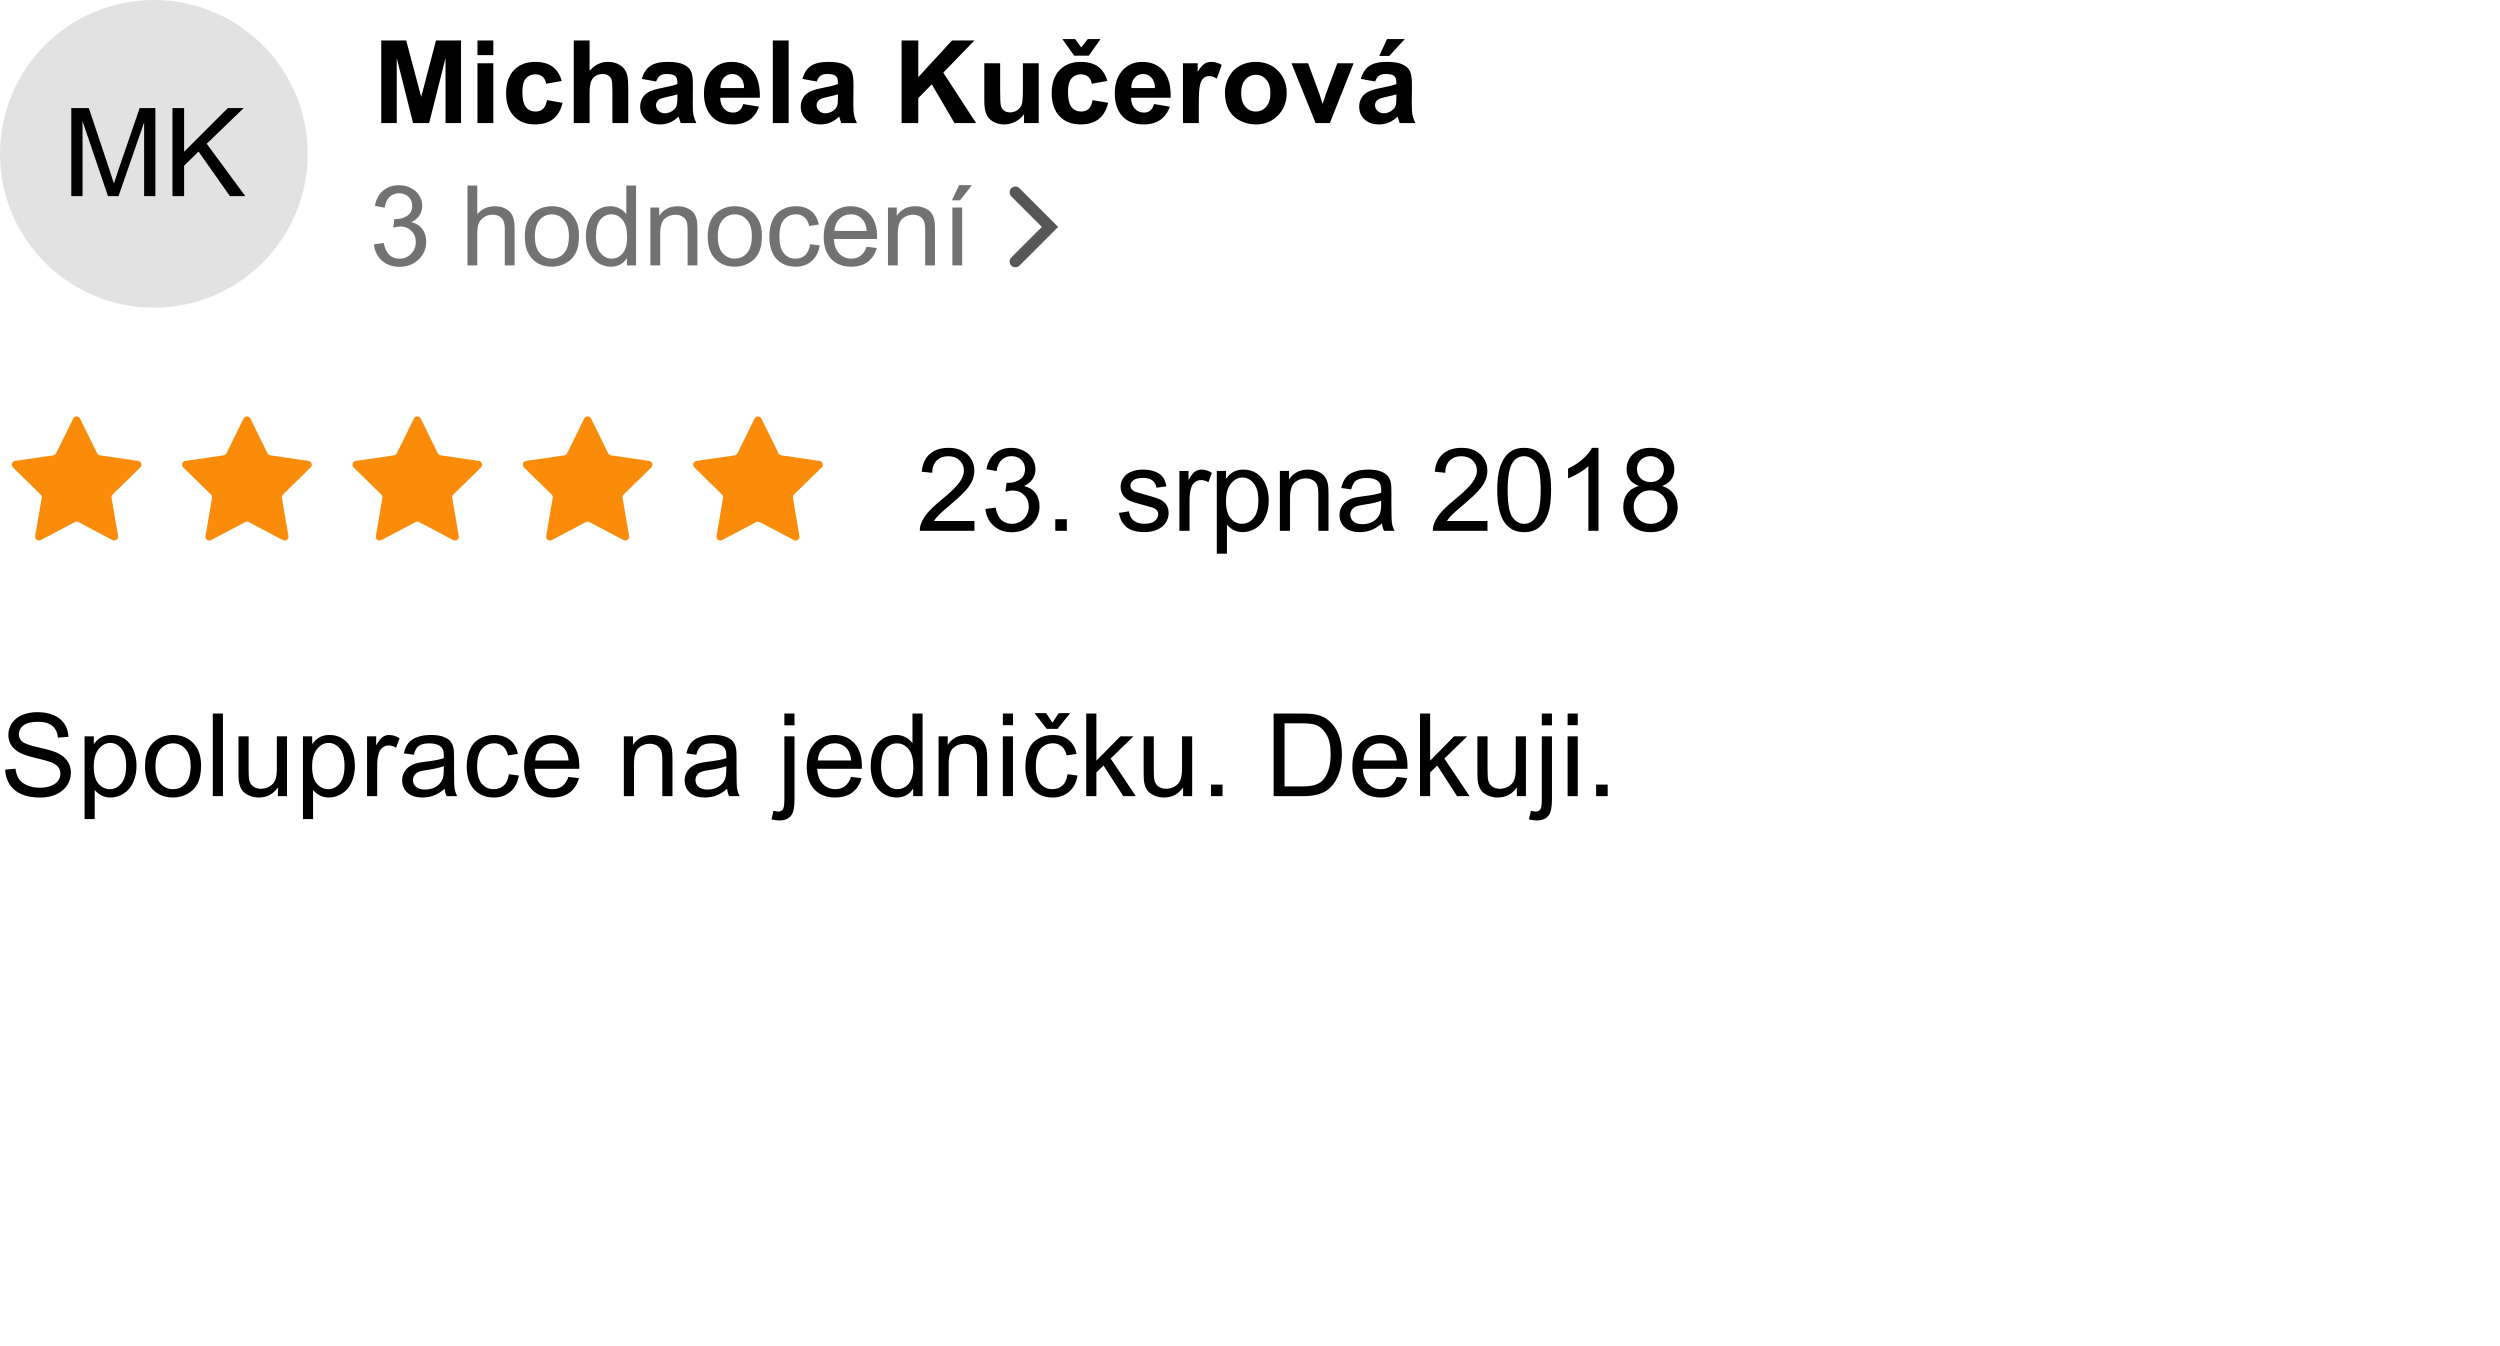 <svg width="650" height="350" viewBox="0 0 650 350" fill="none" xmlns="http://www.w3.org/2000/svg">
<rect x="0" y="0" width="650" height="350" fill="#333333" stroke="none"/>
<g clip-path="url(#clip0_4_702)">
<rect width="650" height="350" fill="white"/>
<path d="M253.355 135.466V138H239.16C239.141 137.365 239.243 136.755 239.468 136.169C239.829 135.202 240.405 134.25 241.196 133.312C241.997 132.375 243.15 131.291 244.653 130.061C246.987 128.146 248.565 126.633 249.385 125.52C250.205 124.396 250.615 123.337 250.615 122.341C250.615 121.296 250.239 120.417 249.487 119.704C248.745 118.981 247.774 118.62 246.572 118.62C245.303 118.62 244.287 119.001 243.525 119.763C242.764 120.524 242.378 121.579 242.368 122.927L239.658 122.648C239.844 120.627 240.542 119.089 241.753 118.034C242.964 116.97 244.59 116.438 246.631 116.438C248.692 116.438 250.322 117.009 251.524 118.151C252.725 119.294 253.325 120.71 253.325 122.399C253.325 123.259 253.15 124.104 252.798 124.934C252.446 125.764 251.86 126.638 251.04 127.556C250.23 128.474 248.877 129.733 246.983 131.335C245.4 132.663 244.385 133.566 243.936 134.045C243.486 134.514 243.115 134.987 242.822 135.466H253.355ZM256.211 132.331L258.848 131.979C259.15 133.474 259.663 134.553 260.386 135.217C261.118 135.871 262.007 136.198 263.052 136.198C264.292 136.198 265.337 135.769 266.187 134.909C267.046 134.05 267.476 132.985 267.476 131.716C267.476 130.505 267.08 129.509 266.289 128.728C265.498 127.937 264.492 127.541 263.272 127.541C262.774 127.541 262.153 127.639 261.411 127.834L261.704 125.52C261.88 125.539 262.022 125.549 262.129 125.549C263.252 125.549 264.263 125.256 265.161 124.67C266.06 124.084 266.509 123.181 266.509 121.96C266.509 120.993 266.182 120.192 265.527 119.558C264.873 118.923 264.028 118.605 262.993 118.605C261.968 118.605 261.113 118.928 260.43 119.572C259.746 120.217 259.307 121.184 259.111 122.473L256.475 122.004C256.797 120.236 257.529 118.869 258.672 117.902C259.815 116.926 261.235 116.438 262.935 116.438C264.107 116.438 265.186 116.691 266.172 117.199C267.158 117.697 267.91 118.381 268.428 119.25C268.955 120.119 269.219 121.042 269.219 122.019C269.219 122.946 268.97 123.791 268.472 124.553C267.974 125.314 267.236 125.92 266.26 126.369C267.529 126.662 268.516 127.272 269.219 128.2C269.922 129.118 270.274 130.271 270.274 131.657C270.274 133.532 269.59 135.124 268.223 136.433C266.856 137.731 265.127 138.381 263.037 138.381C261.152 138.381 259.585 137.819 258.335 136.696C257.095 135.573 256.387 134.118 256.211 132.331ZM274.375 138V134.997H277.378V138H274.375ZM290.923 133.356L293.53 132.946C293.677 133.991 294.082 134.792 294.746 135.349C295.42 135.905 296.357 136.184 297.559 136.184C298.77 136.184 299.668 135.939 300.254 135.451C300.84 134.953 301.133 134.372 301.133 133.708C301.133 133.112 300.874 132.644 300.356 132.302C299.995 132.067 299.097 131.77 297.661 131.408C295.728 130.92 294.385 130.5 293.633 130.148C292.891 129.787 292.324 129.294 291.934 128.669C291.553 128.034 291.362 127.336 291.362 126.574C291.362 125.881 291.519 125.241 291.831 124.655C292.153 124.06 292.588 123.566 293.135 123.176C293.545 122.873 294.102 122.619 294.805 122.414C295.518 122.199 296.279 122.092 297.09 122.092C298.311 122.092 299.38 122.268 300.298 122.619C301.226 122.971 301.909 123.449 302.349 124.055C302.788 124.65 303.091 125.451 303.257 126.457L300.679 126.809C300.562 126.008 300.22 125.383 299.653 124.934C299.097 124.484 298.306 124.26 297.28 124.26C296.069 124.26 295.205 124.46 294.688 124.86C294.17 125.261 293.911 125.729 293.911 126.267C293.911 126.608 294.019 126.916 294.233 127.189C294.448 127.473 294.785 127.707 295.244 127.893C295.508 127.99 296.284 128.215 297.573 128.566C299.438 129.064 300.737 129.475 301.47 129.797C302.212 130.109 302.793 130.568 303.213 131.174C303.633 131.779 303.843 132.531 303.843 133.43C303.843 134.309 303.584 135.139 303.066 135.92C302.559 136.691 301.821 137.292 300.854 137.722C299.888 138.142 298.794 138.352 297.573 138.352C295.552 138.352 294.009 137.932 292.944 137.092C291.89 136.252 291.216 135.007 290.923 133.356ZM306.648 138V122.443H309.021V124.802C309.627 123.698 310.183 122.971 310.691 122.619C311.209 122.268 311.775 122.092 312.39 122.092C313.279 122.092 314.182 122.375 315.1 122.941L314.192 125.388C313.548 125.007 312.903 124.816 312.259 124.816C311.682 124.816 311.165 124.992 310.706 125.344C310.247 125.686 309.92 126.164 309.724 126.779C309.431 127.717 309.285 128.742 309.285 129.855V138H306.648ZM316.368 143.962V122.443H318.77V124.465C319.337 123.674 319.976 123.083 320.689 122.692C321.402 122.292 322.266 122.092 323.282 122.092C324.61 122.092 325.782 122.434 326.797 123.117C327.813 123.801 328.58 124.768 329.097 126.018C329.615 127.258 329.874 128.62 329.874 130.104C329.874 131.696 329.586 133.132 329.009 134.411C328.443 135.681 327.613 136.657 326.519 137.341C325.435 138.015 324.293 138.352 323.091 138.352C322.213 138.352 321.421 138.166 320.718 137.795C320.025 137.424 319.454 136.955 319.004 136.389V143.962H316.368ZM318.755 130.31C318.755 132.312 319.161 133.791 319.971 134.748C320.782 135.705 321.763 136.184 322.916 136.184C324.088 136.184 325.088 135.69 325.919 134.704C326.758 133.708 327.178 132.17 327.178 130.09C327.178 128.107 326.768 126.623 325.948 125.637C325.137 124.65 324.166 124.157 323.033 124.157C321.91 124.157 320.914 124.685 320.045 125.739C319.185 126.784 318.755 128.308 318.755 130.31ZM332.767 138V122.443H335.14V124.655C336.283 122.946 337.933 122.092 340.091 122.092C341.029 122.092 341.888 122.263 342.669 122.604C343.46 122.937 344.051 123.376 344.442 123.923C344.832 124.47 345.106 125.119 345.262 125.871C345.36 126.359 345.409 127.214 345.409 128.435V138H342.772V128.537C342.772 127.463 342.669 126.662 342.464 126.135C342.259 125.598 341.893 125.173 341.366 124.86C340.848 124.538 340.238 124.377 339.535 124.377C338.412 124.377 337.44 124.733 336.62 125.446C335.809 126.159 335.404 127.512 335.404 129.504V138H332.767ZM359.318 136.081C358.341 136.911 357.399 137.497 356.49 137.839C355.592 138.181 354.625 138.352 353.59 138.352C351.881 138.352 350.568 137.937 349.65 137.106C348.732 136.267 348.273 135.197 348.273 133.898C348.273 133.137 348.444 132.443 348.785 131.818C349.137 131.184 349.591 130.676 350.148 130.295C350.714 129.914 351.349 129.626 352.052 129.431C352.57 129.294 353.351 129.162 354.396 129.035C356.525 128.781 358.092 128.479 359.098 128.127C359.108 127.766 359.113 127.536 359.113 127.438C359.113 126.364 358.863 125.607 358.365 125.168C357.692 124.572 356.691 124.274 355.363 124.274C354.122 124.274 353.204 124.494 352.609 124.934C352.023 125.363 351.588 126.13 351.305 127.233L348.727 126.882C348.961 125.778 349.347 124.89 349.884 124.216C350.421 123.532 351.197 123.01 352.213 122.648C353.229 122.277 354.405 122.092 355.743 122.092C357.071 122.092 358.151 122.248 358.981 122.561C359.811 122.873 360.421 123.269 360.812 123.747C361.202 124.216 361.476 124.812 361.632 125.534C361.72 125.983 361.764 126.794 361.764 127.966V131.481C361.764 133.933 361.818 135.485 361.925 136.14C362.042 136.784 362.267 137.404 362.599 138H359.845C359.571 137.453 359.396 136.813 359.318 136.081ZM359.098 130.192C358.141 130.583 356.705 130.915 354.791 131.188C353.707 131.345 352.941 131.521 352.491 131.716C352.042 131.911 351.696 132.199 351.451 132.58C351.207 132.951 351.085 133.366 351.085 133.825C351.085 134.528 351.349 135.114 351.876 135.583C352.413 136.052 353.195 136.286 354.22 136.286C355.236 136.286 356.139 136.066 356.93 135.627C357.721 135.178 358.302 134.567 358.673 133.796C358.956 133.2 359.098 132.321 359.098 131.159V130.192ZM386.74 135.466V138H372.546C372.526 137.365 372.629 136.755 372.853 136.169C373.215 135.202 373.791 134.25 374.582 133.312C375.383 132.375 376.535 131.291 378.039 130.061C380.373 128.146 381.95 126.633 382.77 125.52C383.591 124.396 384.001 123.337 384.001 122.341C384.001 121.296 383.625 120.417 382.873 119.704C382.131 118.981 381.159 118.62 379.958 118.62C378.688 118.62 377.673 119.001 376.911 119.763C376.149 120.524 375.763 121.579 375.754 122.927L373.044 122.648C373.229 120.627 373.928 119.089 375.138 118.034C376.349 116.97 377.975 116.438 380.016 116.438C382.077 116.438 383.708 117.009 384.909 118.151C386.11 119.294 386.711 120.71 386.711 122.399C386.711 123.259 386.535 124.104 386.183 124.934C385.832 125.764 385.246 126.638 384.426 127.556C383.615 128.474 382.262 129.733 380.368 131.335C378.786 132.663 377.77 133.566 377.321 134.045C376.872 134.514 376.501 134.987 376.208 135.466H386.74ZM389.282 127.409C389.282 124.87 389.541 122.829 390.058 121.286C390.586 119.733 391.362 118.537 392.387 117.697C393.422 116.857 394.721 116.438 396.284 116.438C397.436 116.438 398.447 116.672 399.316 117.141C400.185 117.6 400.903 118.269 401.469 119.147C402.036 120.017 402.48 121.081 402.802 122.341C403.125 123.591 403.286 125.28 403.286 127.409C403.286 129.929 403.027 131.965 402.509 133.518C401.992 135.061 401.215 136.257 400.18 137.106C399.155 137.946 397.856 138.366 396.284 138.366C394.213 138.366 392.587 137.624 391.406 136.14C389.99 134.353 389.282 131.442 389.282 127.409ZM391.992 127.409C391.992 130.935 392.402 133.283 393.222 134.455C394.052 135.617 395.073 136.198 396.284 136.198C397.495 136.198 398.51 135.612 399.331 134.44C400.161 133.269 400.576 130.925 400.576 127.409C400.576 123.874 400.161 121.525 399.331 120.363C398.51 119.201 397.485 118.62 396.254 118.62C395.044 118.62 394.077 119.133 393.354 120.158C392.446 121.467 391.992 123.884 391.992 127.409ZM415.613 138H412.976V121.198C412.341 121.804 411.506 122.409 410.471 123.015C409.446 123.62 408.523 124.074 407.703 124.377V121.828C409.177 121.135 410.466 120.295 411.57 119.309C412.673 118.322 413.454 117.365 413.913 116.438H415.613V138ZM426.138 126.354C425.044 125.954 424.234 125.383 423.706 124.641C423.179 123.898 422.915 123.01 422.915 121.975C422.915 120.412 423.477 119.099 424.6 118.034C425.723 116.97 427.217 116.438 429.082 116.438C430.957 116.438 432.466 116.984 433.609 118.078C434.751 119.162 435.322 120.485 435.322 122.048C435.322 123.044 435.059 123.913 434.531 124.655C434.014 125.388 433.223 125.954 432.158 126.354C433.477 126.784 434.478 127.478 435.161 128.435C435.855 129.392 436.201 130.534 436.201 131.862C436.201 133.698 435.552 135.241 434.253 136.491C432.954 137.741 431.245 138.366 429.126 138.366C427.007 138.366 425.298 137.741 423.999 136.491C422.7 135.231 422.051 133.664 422.051 131.789C422.051 130.393 422.403 129.226 423.106 128.288C423.819 127.341 424.829 126.696 426.138 126.354ZM425.611 121.887C425.611 122.902 425.938 123.732 426.592 124.377C427.246 125.021 428.096 125.344 429.141 125.344C430.156 125.344 430.987 125.026 431.631 124.392C432.285 123.747 432.613 122.961 432.613 122.033C432.613 121.066 432.276 120.256 431.602 119.602C430.938 118.938 430.108 118.605 429.112 118.605C428.106 118.605 427.271 118.928 426.607 119.572C425.943 120.217 425.611 120.988 425.611 121.887ZM424.761 131.804C424.761 132.556 424.937 133.283 425.288 133.986C425.65 134.689 426.182 135.236 426.885 135.627C427.588 136.008 428.345 136.198 429.155 136.198C430.415 136.198 431.455 135.793 432.276 134.982C433.096 134.172 433.506 133.142 433.506 131.892C433.506 130.622 433.081 129.572 432.232 128.742C431.392 127.912 430.337 127.497 429.068 127.497C427.827 127.497 426.797 127.907 425.977 128.728C425.166 129.548 424.761 130.573 424.761 131.804Z" fill="black"/>
<path d="M1.348 200.101L4.028 199.866C4.155 200.94 4.448 201.824 4.907 202.518C5.376 203.201 6.099 203.758 7.075 204.188C8.052 204.607 9.15 204.817 10.371 204.817C11.455 204.817 12.412 204.656 13.242 204.334C14.072 204.012 14.688 203.572 15.088 203.016C15.498 202.449 15.703 201.834 15.703 201.17C15.703 200.496 15.508 199.91 15.117 199.412C14.727 198.904 14.082 198.479 13.184 198.138C12.607 197.913 11.333 197.566 9.36 197.098C7.388 196.619 6.006 196.17 5.215 195.75C4.189 195.213 3.423 194.549 2.915 193.758C2.417 192.957 2.168 192.063 2.168 191.077C2.168 189.993 2.476 188.982 3.091 188.045C3.706 187.098 4.604 186.38 5.786 185.892C6.968 185.403 8.281 185.159 9.727 185.159C11.318 185.159 12.72 185.418 13.931 185.936C15.151 186.443 16.089 187.195 16.743 188.191C17.398 189.188 17.749 190.315 17.798 191.575L15.073 191.78C14.927 190.423 14.429 189.397 13.579 188.704C12.739 188.011 11.494 187.664 9.844 187.664C8.125 187.664 6.87 187.981 6.079 188.616C5.298 189.241 4.907 189.998 4.907 190.887C4.907 191.658 5.186 192.293 5.742 192.791C6.289 193.289 7.715 193.802 10.02 194.329C12.334 194.847 13.921 195.301 14.78 195.691C16.03 196.268 16.953 197 17.549 197.889C18.145 198.768 18.442 199.783 18.442 200.936C18.442 202.078 18.115 203.157 17.461 204.173C16.807 205.179 15.864 205.965 14.634 206.531C13.413 207.088 12.036 207.366 10.503 207.366C8.56 207.366 6.929 207.083 5.61 206.517C4.302 205.95 3.271 205.101 2.52 203.968C1.777 202.825 1.387 201.536 1.348 200.101ZM21.987 212.962V191.443H24.39V193.465C24.956 192.674 25.596 192.083 26.309 191.692C27.021 191.292 27.886 191.092 28.901 191.092C30.23 191.092 31.401 191.434 32.417 192.117C33.433 192.801 34.199 193.768 34.717 195.018C35.234 196.258 35.493 197.62 35.493 199.104C35.493 200.696 35.205 202.132 34.629 203.411C34.062 204.681 33.232 205.657 32.139 206.341C31.055 207.015 29.912 207.352 28.711 207.352C27.832 207.352 27.041 207.166 26.338 206.795C25.645 206.424 25.073 205.955 24.624 205.389V212.962H21.987ZM24.375 199.31C24.375 201.312 24.78 202.791 25.591 203.748C26.401 204.705 27.383 205.184 28.535 205.184C29.707 205.184 30.708 204.69 31.538 203.704C32.378 202.708 32.798 201.17 32.798 199.09C32.798 197.107 32.388 195.623 31.567 194.637C30.757 193.65 29.785 193.157 28.652 193.157C27.529 193.157 26.533 193.685 25.664 194.739C24.805 195.784 24.375 197.308 24.375 199.31ZM37.705 199.222C37.705 196.341 38.506 194.207 40.107 192.82C41.445 191.668 43.076 191.092 45 191.092C47.139 191.092 48.887 191.795 50.244 193.201C51.602 194.598 52.28 196.531 52.28 199.002C52.28 201.004 51.977 202.581 51.372 203.733C50.776 204.876 49.902 205.765 48.75 206.399C47.607 207.034 46.357 207.352 45 207.352C42.822 207.352 41.06 206.653 39.712 205.257C38.374 203.86 37.705 201.849 37.705 199.222ZM40.415 199.222C40.415 201.214 40.85 202.708 41.719 203.704C42.588 204.69 43.682 205.184 45 205.184C46.309 205.184 47.398 204.686 48.267 203.689C49.136 202.693 49.57 201.175 49.57 199.134C49.57 197.21 49.131 195.755 48.252 194.769C47.383 193.772 46.299 193.274 45 193.274C43.682 193.274 42.588 193.768 41.719 194.754C40.85 195.74 40.415 197.229 40.415 199.222ZM55.327 207V185.525H57.964V207H55.327ZM72.261 207V204.715C71.05 206.473 69.404 207.352 67.324 207.352C66.406 207.352 65.547 207.176 64.746 206.824C63.955 206.473 63.364 206.033 62.974 205.506C62.593 204.969 62.324 204.314 62.168 203.543C62.06 203.025 62.007 202.205 62.007 201.082V191.443H64.644V200.071C64.644 201.448 64.697 202.376 64.805 202.854C64.971 203.548 65.322 204.095 65.859 204.495C66.397 204.886 67.061 205.081 67.852 205.081C68.643 205.081 69.385 204.881 70.078 204.48C70.772 204.07 71.26 203.519 71.543 202.825C71.836 202.122 71.982 201.106 71.982 199.778V191.443H74.619V207H72.261ZM78.765 212.962V191.443H81.167V193.465C81.733 192.674 82.373 192.083 83.086 191.692C83.799 191.292 84.663 191.092 85.679 191.092C87.007 191.092 88.179 191.434 89.194 192.117C90.21 192.801 90.977 193.768 91.494 195.018C92.012 196.258 92.27 197.62 92.27 199.104C92.27 200.696 91.982 202.132 91.406 203.411C90.84 204.681 90.01 205.657 88.916 206.341C87.832 207.015 86.689 207.352 85.488 207.352C84.609 207.352 83.818 207.166 83.115 206.795C82.422 206.424 81.851 205.955 81.401 205.389V212.962H78.765ZM81.152 199.31C81.152 201.312 81.558 202.791 82.368 203.748C83.179 204.705 84.16 205.184 85.312 205.184C86.484 205.184 87.485 204.69 88.315 203.704C89.155 202.708 89.575 201.17 89.575 199.09C89.575 197.107 89.165 195.623 88.345 194.637C87.534 193.65 86.562 193.157 85.43 193.157C84.307 193.157 83.311 193.685 82.441 194.739C81.582 195.784 81.152 197.308 81.152 199.31ZM95.435 207V191.443H97.808V193.802C98.413 192.698 98.97 191.971 99.478 191.619C99.995 191.268 100.562 191.092 101.177 191.092C102.065 191.092 102.969 191.375 103.887 191.941L102.979 194.388C102.334 194.007 101.689 193.816 101.045 193.816C100.469 193.816 99.951 193.992 99.492 194.344C99.033 194.686 98.706 195.164 98.511 195.779C98.218 196.717 98.071 197.742 98.071 198.855V207H95.435ZM115.605 205.081C114.629 205.911 113.687 206.497 112.778 206.839C111.88 207.181 110.913 207.352 109.878 207.352C108.169 207.352 106.855 206.937 105.938 206.106C105.02 205.267 104.561 204.197 104.561 202.898C104.561 202.137 104.731 201.443 105.073 200.818C105.425 200.184 105.879 199.676 106.436 199.295C107.002 198.914 107.637 198.626 108.34 198.431C108.857 198.294 109.639 198.162 110.684 198.035C112.812 197.781 114.38 197.479 115.386 197.127C115.396 196.766 115.4 196.536 115.4 196.438C115.4 195.364 115.151 194.607 114.653 194.168C113.979 193.572 112.979 193.274 111.65 193.274C110.41 193.274 109.492 193.494 108.896 193.934C108.311 194.363 107.876 195.13 107.593 196.233L105.015 195.882C105.249 194.778 105.635 193.89 106.172 193.216C106.709 192.532 107.485 192.01 108.501 191.648C109.517 191.277 110.693 191.092 112.031 191.092C113.359 191.092 114.438 191.248 115.269 191.561C116.099 191.873 116.709 192.269 117.1 192.747C117.49 193.216 117.764 193.812 117.92 194.534C118.008 194.983 118.052 195.794 118.052 196.966V200.481C118.052 202.933 118.105 204.485 118.213 205.14C118.33 205.784 118.555 206.404 118.887 207H116.133C115.859 206.453 115.684 205.813 115.605 205.081ZM115.386 199.192C114.429 199.583 112.993 199.915 111.079 200.188C109.995 200.345 109.229 200.521 108.779 200.716C108.33 200.911 107.983 201.199 107.739 201.58C107.495 201.951 107.373 202.366 107.373 202.825C107.373 203.528 107.637 204.114 108.164 204.583C108.701 205.052 109.482 205.286 110.508 205.286C111.523 205.286 112.427 205.066 113.218 204.627C114.009 204.178 114.59 203.567 114.961 202.796C115.244 202.2 115.386 201.321 115.386 200.159V199.192ZM132.305 201.302L134.897 201.639C134.614 203.426 133.887 204.827 132.715 205.843C131.553 206.849 130.122 207.352 128.423 207.352C126.294 207.352 124.58 206.658 123.281 205.271C121.992 203.875 121.348 201.878 121.348 199.28C121.348 197.601 121.626 196.131 122.183 194.871C122.739 193.611 123.584 192.669 124.717 192.044C125.859 191.409 127.1 191.092 128.438 191.092C130.127 191.092 131.509 191.521 132.583 192.381C133.657 193.23 134.346 194.441 134.648 196.014L132.085 196.409C131.841 195.364 131.406 194.578 130.781 194.051C130.166 193.523 129.419 193.26 128.54 193.26C127.212 193.26 126.133 193.738 125.303 194.695C124.473 195.643 124.058 197.146 124.058 199.207C124.058 201.297 124.458 202.815 125.259 203.763C126.06 204.71 127.104 205.184 128.394 205.184C129.429 205.184 130.293 204.866 130.986 204.231C131.68 203.597 132.119 202.62 132.305 201.302ZM147.803 201.99L150.527 202.327C150.098 203.919 149.302 205.154 148.14 206.033C146.978 206.912 145.493 207.352 143.687 207.352C141.411 207.352 139.604 206.653 138.267 205.257C136.938 203.851 136.274 201.883 136.274 199.354C136.274 196.736 136.948 194.705 138.296 193.26C139.644 191.814 141.392 191.092 143.54 191.092C145.62 191.092 147.319 191.8 148.638 193.216C149.956 194.632 150.615 196.624 150.615 199.192C150.615 199.349 150.61 199.583 150.601 199.896H138.999C139.097 201.604 139.58 202.913 140.449 203.821C141.318 204.729 142.402 205.184 143.701 205.184C144.668 205.184 145.493 204.93 146.177 204.422C146.86 203.914 147.402 203.104 147.803 201.99ZM139.146 197.728H147.832C147.715 196.419 147.383 195.438 146.836 194.783C145.996 193.768 144.907 193.26 143.569 193.26C142.358 193.26 141.338 193.665 140.508 194.476C139.688 195.286 139.233 196.37 139.146 197.728ZM162.202 207V191.443H164.575V193.655C165.718 191.946 167.368 191.092 169.526 191.092C170.464 191.092 171.323 191.263 172.104 191.604C172.896 191.937 173.486 192.376 173.877 192.923C174.268 193.47 174.541 194.119 174.697 194.871C174.795 195.359 174.844 196.214 174.844 197.435V207H172.207V197.537C172.207 196.463 172.104 195.662 171.899 195.135C171.694 194.598 171.328 194.173 170.801 193.86C170.283 193.538 169.673 193.377 168.97 193.377C167.847 193.377 166.875 193.733 166.055 194.446C165.244 195.159 164.839 196.512 164.839 198.504V207H162.202ZM189.053 205.081C188.076 205.911 187.134 206.497 186.226 206.839C185.327 207.181 184.36 207.352 183.325 207.352C181.616 207.352 180.303 206.937 179.385 206.106C178.467 205.267 178.008 204.197 178.008 202.898C178.008 202.137 178.179 201.443 178.521 200.818C178.872 200.184 179.326 199.676 179.883 199.295C180.449 198.914 181.084 198.626 181.787 198.431C182.305 198.294 183.086 198.162 184.131 198.035C186.26 197.781 187.827 197.479 188.833 197.127C188.843 196.766 188.848 196.536 188.848 196.438C188.848 195.364 188.599 194.607 188.101 194.168C187.427 193.572 186.426 193.274 185.098 193.274C183.857 193.274 182.939 193.494 182.344 193.934C181.758 194.363 181.323 195.13 181.04 196.233L178.462 195.882C178.696 194.778 179.082 193.89 179.619 193.216C180.156 192.532 180.933 192.01 181.948 191.648C182.964 191.277 184.141 191.092 185.479 191.092C186.807 191.092 187.886 191.248 188.716 191.561C189.546 191.873 190.156 192.269 190.547 192.747C190.938 193.216 191.211 193.812 191.367 194.534C191.455 194.983 191.499 195.794 191.499 196.966V200.481C191.499 202.933 191.553 204.485 191.66 205.14C191.777 205.784 192.002 206.404 192.334 207H189.58C189.307 206.453 189.131 205.813 189.053 205.081ZM188.833 199.192C187.876 199.583 186.44 199.915 184.526 200.188C183.442 200.345 182.676 200.521 182.227 200.716C181.777 200.911 181.431 201.199 181.187 201.58C180.942 201.951 180.82 202.366 180.82 202.825C180.82 203.528 181.084 204.114 181.611 204.583C182.148 205.052 182.93 205.286 183.955 205.286C184.971 205.286 185.874 205.066 186.665 204.627C187.456 204.178 188.037 203.567 188.408 202.796C188.691 202.2 188.833 201.321 188.833 200.159V199.192ZM203.936 188.587V185.525H206.572V188.587H203.936ZM200.596 213.035L201.094 210.794C201.621 210.931 202.036 210.999 202.339 210.999C202.876 210.999 203.276 210.818 203.54 210.457C203.804 210.105 203.936 209.217 203.936 207.791V191.443H206.572V207.85C206.572 209.764 206.323 211.097 205.825 211.849C205.19 212.825 204.136 213.313 202.661 213.313C201.948 213.313 201.26 213.221 200.596 213.035ZM221.279 201.99L224.004 202.327C223.574 203.919 222.778 205.154 221.616 206.033C220.454 206.912 218.97 207.352 217.163 207.352C214.888 207.352 213.081 206.653 211.743 205.257C210.415 203.851 209.751 201.883 209.751 199.354C209.751 196.736 210.425 194.705 211.772 193.26C213.12 191.814 214.868 191.092 217.017 191.092C219.097 191.092 220.796 191.8 222.114 193.216C223.433 194.632 224.092 196.624 224.092 199.192C224.092 199.349 224.087 199.583 224.077 199.896H212.476C212.573 201.604 213.057 202.913 213.926 203.821C214.795 204.729 215.879 205.184 217.178 205.184C218.145 205.184 218.97 204.93 219.653 204.422C220.337 203.914 220.879 203.104 221.279 201.99ZM212.622 197.728H221.309C221.191 196.419 220.859 195.438 220.312 194.783C219.473 193.768 218.384 193.26 217.046 193.26C215.835 193.26 214.814 193.665 213.984 194.476C213.164 195.286 212.71 196.37 212.622 197.728ZM237.422 207V205.037C236.436 206.58 234.985 207.352 233.071 207.352C231.831 207.352 230.688 207.01 229.644 206.326C228.608 205.643 227.803 204.69 227.227 203.47C226.66 202.239 226.377 200.828 226.377 199.236C226.377 197.684 226.636 196.277 227.153 195.018C227.671 193.748 228.447 192.776 229.482 192.103C230.518 191.429 231.675 191.092 232.954 191.092C233.892 191.092 234.727 191.292 235.459 191.692C236.191 192.083 236.787 192.596 237.246 193.23V185.525H239.868V207H237.422ZM229.087 199.236C229.087 201.229 229.507 202.718 230.347 203.704C231.187 204.69 232.178 205.184 233.32 205.184C234.473 205.184 235.449 204.715 236.25 203.777C237.061 202.83 237.466 201.39 237.466 199.456C237.466 197.327 237.056 195.765 236.235 194.769C235.415 193.772 234.404 193.274 233.203 193.274C232.031 193.274 231.05 193.753 230.259 194.71C229.478 195.667 229.087 197.176 229.087 199.236ZM244.028 207V191.443H246.401V193.655C247.544 191.946 249.194 191.092 251.353 191.092C252.29 191.092 253.149 191.263 253.931 191.604C254.722 191.937 255.312 192.376 255.703 192.923C256.094 193.47 256.367 194.119 256.523 194.871C256.621 195.359 256.67 196.214 256.67 197.435V207H254.033V197.537C254.033 196.463 253.931 195.662 253.726 195.135C253.521 194.598 253.154 194.173 252.627 193.86C252.109 193.538 251.499 193.377 250.796 193.377C249.673 193.377 248.701 193.733 247.881 194.446C247.07 195.159 246.665 196.512 246.665 198.504V207H244.028ZM260.742 188.558V185.525H263.379V188.558H260.742ZM260.742 207V191.443H263.379V207H260.742ZM277.559 201.302L280.151 201.639C279.868 203.426 279.141 204.827 277.969 205.843C276.807 206.849 275.376 207.352 273.677 207.352C271.548 207.352 269.834 206.658 268.535 205.271C267.246 203.875 266.602 201.878 266.602 199.28C266.602 197.601 266.88 196.131 267.437 194.871C267.993 193.611 268.838 192.669 269.971 192.044C271.113 191.409 272.354 191.092 273.691 191.092C275.381 191.092 276.763 191.521 277.837 192.381C278.911 193.23 279.6 194.441 279.902 196.014L277.339 196.409C277.095 195.364 276.66 194.578 276.035 194.051C275.42 193.523 274.673 193.26 273.794 193.26C272.466 193.26 271.387 193.738 270.557 194.695C269.727 195.643 269.312 197.146 269.312 199.207C269.312 201.297 269.712 202.815 270.513 203.763C271.313 204.71 272.358 205.184 273.647 205.184C274.683 205.184 275.547 204.866 276.24 204.231C276.934 203.597 277.373 202.62 277.559 201.302ZM273.647 187.898L275.259 185.408H278.247L274.951 189.51H272.139L268.975 185.408H271.992L273.647 187.898ZM282.422 207V185.525H285.059V197.771L291.299 191.443H294.712L288.765 197.215L295.312 207H292.061L286.919 199.046L285.059 200.833V207H282.422ZM307.603 207V204.715C306.392 206.473 304.746 207.352 302.666 207.352C301.748 207.352 300.889 207.176 300.088 206.824C299.297 206.473 298.706 206.033 298.315 205.506C297.935 204.969 297.666 204.314 297.51 203.543C297.402 203.025 297.349 202.205 297.349 201.082V191.443H299.985V200.071C299.985 201.448 300.039 202.376 300.146 202.854C300.312 203.548 300.664 204.095 301.201 204.495C301.738 204.886 302.402 205.081 303.193 205.081C303.984 205.081 304.727 204.881 305.42 204.48C306.113 204.07 306.602 203.519 306.885 202.825C307.178 202.122 307.324 201.106 307.324 199.778V191.443H309.961V207H307.603ZM314.854 207V203.997H317.856V207H314.854ZM331.143 207V185.525H338.54C340.21 185.525 341.484 185.628 342.363 185.833C343.594 186.116 344.644 186.629 345.513 187.371C346.646 188.328 347.49 189.554 348.047 191.048C348.613 192.532 348.896 194.231 348.896 196.146C348.896 197.776 348.706 199.222 348.325 200.481C347.944 201.741 347.456 202.786 346.86 203.616C346.265 204.437 345.61 205.086 344.897 205.564C344.194 206.033 343.34 206.39 342.334 206.634C341.338 206.878 340.19 207 338.892 207H331.143ZM333.984 204.466H338.569C339.985 204.466 341.094 204.334 341.895 204.07C342.705 203.807 343.35 203.436 343.828 202.957C344.502 202.283 345.024 201.38 345.396 200.247C345.776 199.104 345.967 197.723 345.967 196.102C345.967 193.855 345.596 192.132 344.854 190.931C344.121 189.72 343.228 188.909 342.173 188.499C341.411 188.206 340.186 188.06 338.496 188.06H333.984V204.466ZM363.135 201.99L365.859 202.327C365.43 203.919 364.634 205.154 363.472 206.033C362.31 206.912 360.825 207.352 359.019 207.352C356.743 207.352 354.937 206.653 353.599 205.257C352.271 203.851 351.606 201.883 351.606 199.354C351.606 196.736 352.28 194.705 353.628 193.26C354.976 191.814 356.724 191.092 358.872 191.092C360.952 191.092 362.651 191.8 363.97 193.216C365.288 194.632 365.947 196.624 365.947 199.192C365.947 199.349 365.942 199.583 365.933 199.896H354.331C354.429 201.604 354.912 202.913 355.781 203.821C356.65 204.729 357.734 205.184 359.033 205.184C360 205.184 360.825 204.93 361.509 204.422C362.192 203.914 362.734 203.104 363.135 201.99ZM354.478 197.728H363.164C363.047 196.419 362.715 195.438 362.168 194.783C361.328 193.768 360.239 193.26 358.901 193.26C357.69 193.26 356.67 193.665 355.84 194.476C355.02 195.286 354.565 196.37 354.478 197.728ZM369.199 207V185.525H371.836V197.771L378.076 191.443H381.489L375.542 197.215L382.09 207H378.838L373.696 199.046L371.836 200.833V207H369.199ZM394.38 207V204.715C393.169 206.473 391.523 207.352 389.443 207.352C388.525 207.352 387.666 207.176 386.865 206.824C386.074 206.473 385.483 206.033 385.093 205.506C384.712 204.969 384.443 204.314 384.287 203.543C384.18 203.025 384.126 202.205 384.126 201.082V191.443H386.763V200.071C386.763 201.448 386.816 202.376 386.924 202.854C387.09 203.548 387.441 204.095 387.979 204.495C388.516 204.886 389.18 205.081 389.971 205.081C390.762 205.081 391.504 204.881 392.197 204.48C392.891 204.07 393.379 203.519 393.662 202.825C393.955 202.122 394.102 201.106 394.102 199.778V191.443H396.738V207H394.38ZM400.869 188.587V185.525H403.506V188.587H400.869ZM397.529 213.035L398.027 210.794C398.555 210.931 398.97 210.999 399.272 210.999C399.81 210.999 400.21 210.818 400.474 210.457C400.737 210.105 400.869 209.217 400.869 207.791V191.443H403.506V207.85C403.506 209.764 403.257 211.097 402.759 211.849C402.124 212.825 401.069 213.313 399.595 213.313C398.882 213.313 398.193 213.221 397.529 213.035ZM407.578 188.558V185.525H410.215V188.558H407.578ZM407.578 207V191.443H410.215V207H407.578ZM414.99 207V203.997H417.993V207H414.99Z" fill="black"/>
<path d="M19.026 108.826C19.392 108.081 20.454 108.081 20.821 108.826L25.252 117.842C25.398 118.138 25.679 118.343 26.006 118.39L35.922 119.837C36.741 119.957 37.068 120.962 36.477 121.541L29.296 128.569C29.062 128.799 28.955 129.129 29.01 129.452L30.704 139.372C30.844 140.189 29.985 140.811 29.252 140.424L20.39 135.746C20.098 135.592 19.748 135.592 19.456 135.746L10.595 140.424C9.861 140.811 9.002 140.189 9.142 139.372L10.836 129.452C10.892 129.129 10.785 128.799 10.55 128.569L3.37 121.541C2.778 120.962 3.106 119.957 3.925 119.837L13.841 118.39C14.167 118.343 14.449 118.138 14.594 117.842L19.026 108.826Z" fill="#FB8C09"/>
<path d="M63.314 108.826C63.681 108.081 64.743 108.081 65.109 108.826L69.541 117.842C69.686 118.138 69.968 118.343 70.294 118.39L80.21 119.837C81.029 119.957 81.357 120.962 80.766 121.541L73.585 128.569C73.35 128.799 73.243 129.129 73.299 129.452L74.993 139.372C75.133 140.189 74.274 140.811 73.54 140.424L64.679 135.746C64.386 135.592 64.037 135.592 63.745 135.746L54.883 140.424C54.15 140.811 53.291 140.189 53.431 139.372L55.125 129.452C55.18 129.129 55.073 128.799 54.839 128.569L47.658 121.541C47.067 120.962 47.394 119.957 48.213 119.837L58.13 118.39C58.456 118.343 58.737 118.138 58.883 117.842L63.314 108.826Z" fill="#FB8C09"/>
<path d="M107.602 108.826C107.969 108.081 109.031 108.081 109.397 108.826L113.829 117.842C113.974 118.138 114.256 118.343 114.582 118.39L124.498 119.837C125.317 119.957 125.645 120.962 125.054 121.541L117.873 128.569C117.638 128.799 117.531 129.129 117.587 129.452L119.281 139.372C119.421 140.189 118.562 140.811 117.829 140.424L108.967 135.746C108.675 135.592 108.325 135.592 108.033 135.746L99.171 140.424C98.438 140.811 97.579 140.189 97.719 139.372L99.413 129.452C99.468 129.129 99.361 128.799 99.127 128.569L91.946 121.541C91.355 120.962 91.682 119.957 92.501 119.837L102.418 118.39C102.744 118.343 103.025 118.138 103.171 117.842L107.602 108.826Z" fill="#FB8C09"/>
<path d="M151.891 108.826C152.257 108.081 153.32 108.081 153.686 108.826L158.118 117.842C158.263 118.138 158.545 118.343 158.871 118.39L168.787 119.837C169.606 119.957 169.934 120.962 169.342 121.541L162.161 128.569C161.927 128.799 161.82 129.129 161.875 129.452L163.57 139.372C163.709 140.189 162.85 140.811 162.117 140.424L153.255 135.746C152.963 135.592 152.614 135.592 152.322 135.746L143.46 140.424C142.726 140.811 141.868 140.189 142.007 139.372L143.702 129.452C143.757 129.129 143.65 128.799 143.415 128.569L136.235 121.541C135.643 120.962 135.971 119.957 136.79 119.837L146.706 118.39C147.032 118.343 147.314 118.138 147.459 117.842L151.891 108.826Z" fill="#FB8C09"/>
<path d="M196.179 108.826C196.545 108.081 197.608 108.081 197.974 108.826L202.406 117.842C202.551 118.138 202.833 118.343 203.159 118.39L213.075 119.837C213.894 119.957 214.222 120.962 213.63 121.541L206.45 128.569C206.215 128.799 206.108 129.129 206.163 129.452L207.858 139.372C207.997 140.189 207.139 140.811 206.405 140.424L197.543 135.746C197.251 135.592 196.902 135.592 196.61 135.746L187.748 140.424C187.015 140.811 186.156 140.189 186.295 139.372L187.99 129.452C188.045 129.129 187.938 128.799 187.704 128.569L180.523 121.541C179.931 120.962 180.259 119.957 181.078 119.837L190.994 118.39C191.32 118.343 191.602 118.138 191.747 117.842L196.179 108.826Z" fill="#FB8C09"/>
<path d="M99.124 32V10.525H105.613L109.51 25.174L113.362 10.525H119.866V32H115.838V15.096L111.575 32H107.4L103.152 15.096V32H99.124ZM124.144 14.334V10.525H128.26V14.334H124.144ZM124.144 32V16.443H128.26V32H124.144ZM146.058 21.043L142 21.775C141.863 20.965 141.551 20.355 141.062 19.944C140.584 19.534 139.959 19.329 139.188 19.329C138.162 19.329 137.342 19.686 136.727 20.398C136.121 21.102 135.818 22.283 135.818 23.943C135.818 25.789 136.126 27.093 136.741 27.855C137.366 28.616 138.201 28.997 139.246 28.997C140.027 28.997 140.667 28.777 141.165 28.338C141.663 27.889 142.015 27.122 142.22 26.038L146.263 26.727C145.843 28.582 145.037 29.983 143.846 30.931C142.654 31.878 141.058 32.352 139.056 32.352C136.78 32.352 134.964 31.634 133.606 30.198C132.259 28.763 131.585 26.775 131.585 24.236C131.585 21.668 132.264 19.671 133.621 18.245C134.979 16.81 136.814 16.092 139.129 16.092C141.023 16.092 142.527 16.502 143.641 17.322C144.764 18.133 145.569 19.373 146.058 21.043ZM153.294 10.525V18.421C154.622 16.868 156.209 16.092 158.055 16.092C159.002 16.092 159.856 16.268 160.618 16.619C161.38 16.971 161.951 17.42 162.332 17.967C162.723 18.514 162.986 19.119 163.123 19.783C163.27 20.447 163.343 21.477 163.343 22.874V32H159.227V23.782C159.227 22.151 159.148 21.116 158.992 20.677C158.836 20.237 158.558 19.891 158.157 19.637C157.767 19.373 157.273 19.241 156.678 19.241C155.994 19.241 155.384 19.407 154.847 19.739C154.31 20.071 153.914 20.574 153.66 21.248C153.416 21.912 153.294 22.898 153.294 24.207V32H149.178V10.525H153.294ZM170.608 21.189L166.873 20.516C167.293 19.012 168.016 17.898 169.041 17.176C170.066 16.453 171.59 16.092 173.611 16.092C175.447 16.092 176.814 16.311 177.713 16.751C178.611 17.181 179.241 17.732 179.603 18.406C179.974 19.07 180.159 20.296 180.159 22.083L180.115 26.888C180.115 28.255 180.179 29.266 180.306 29.92C180.442 30.564 180.691 31.258 181.053 32H176.98C176.873 31.727 176.741 31.321 176.585 30.784C176.517 30.54 176.468 30.379 176.438 30.301C175.735 30.984 174.983 31.497 174.183 31.839C173.382 32.181 172.527 32.352 171.619 32.352C170.018 32.352 168.753 31.917 167.825 31.048C166.907 30.179 166.448 29.08 166.448 27.752C166.448 26.873 166.658 26.092 167.078 25.408C167.498 24.715 168.084 24.188 168.836 23.826C169.598 23.455 170.691 23.133 172.117 22.859C174.041 22.498 175.374 22.161 176.116 21.849V21.439C176.116 20.648 175.921 20.086 175.53 19.754C175.14 19.412 174.402 19.241 173.318 19.241C172.586 19.241 172.015 19.388 171.604 19.681C171.194 19.964 170.862 20.467 170.608 21.189ZM176.116 24.529C175.589 24.705 174.754 24.915 173.611 25.159C172.469 25.403 171.722 25.643 171.37 25.877C170.833 26.258 170.564 26.741 170.564 27.327C170.564 27.903 170.779 28.401 171.209 28.821C171.639 29.241 172.186 29.451 172.85 29.451C173.592 29.451 174.3 29.207 174.974 28.719C175.472 28.348 175.799 27.894 175.955 27.356C176.062 27.005 176.116 26.336 176.116 25.35V24.529ZM193.24 27.049L197.342 27.737C196.814 29.241 195.979 30.389 194.837 31.18C193.704 31.961 192.283 32.352 190.574 32.352C187.869 32.352 185.867 31.468 184.568 29.7C183.543 28.284 183.03 26.497 183.03 24.339C183.03 21.761 183.704 19.744 185.052 18.289C186.399 16.824 188.104 16.092 190.164 16.092C192.479 16.092 194.305 16.858 195.643 18.392C196.98 19.915 197.62 22.254 197.562 25.408H187.249C187.278 26.629 187.61 27.581 188.245 28.265C188.88 28.939 189.671 29.275 190.618 29.275C191.263 29.275 191.805 29.1 192.244 28.748C192.684 28.396 193.016 27.83 193.24 27.049ZM193.475 22.889C193.445 21.697 193.138 20.794 192.552 20.179C191.966 19.554 191.253 19.241 190.413 19.241C189.515 19.241 188.772 19.568 188.187 20.223C187.601 20.877 187.312 21.766 187.322 22.889H193.475ZM200.931 32V10.525H205.047V32H200.931ZM212.356 21.189L208.621 20.516C209.041 19.012 209.764 17.898 210.789 17.176C211.814 16.453 213.338 16.092 215.359 16.092C217.195 16.092 218.562 16.311 219.461 16.751C220.359 17.181 220.989 17.732 221.351 18.406C221.722 19.07 221.907 20.296 221.907 22.083L221.863 26.888C221.863 28.255 221.927 29.266 222.054 29.92C222.19 30.564 222.439 31.258 222.801 32H218.729C218.621 31.727 218.489 31.321 218.333 30.784C218.265 30.54 218.216 30.379 218.187 30.301C217.483 30.984 216.731 31.497 215.931 31.839C215.13 32.181 214.275 32.352 213.367 32.352C211.766 32.352 210.501 31.917 209.573 31.048C208.655 30.179 208.196 29.08 208.196 27.752C208.196 26.873 208.406 26.092 208.826 25.408C209.246 24.715 209.832 24.188 210.584 23.826C211.346 23.455 212.439 23.133 213.865 22.859C215.789 22.498 217.122 22.161 217.864 21.849V21.439C217.864 20.648 217.669 20.086 217.278 19.754C216.888 19.412 216.15 19.241 215.066 19.241C214.334 19.241 213.763 19.388 213.353 19.681C212.942 19.964 212.61 20.467 212.356 21.189ZM217.864 24.529C217.337 24.705 216.502 24.915 215.359 25.159C214.217 25.403 213.47 25.643 213.118 25.877C212.581 26.258 212.312 26.741 212.312 27.327C212.312 27.903 212.527 28.401 212.957 28.821C213.387 29.241 213.934 29.451 214.598 29.451C215.34 29.451 216.048 29.207 216.722 28.719C217.22 28.348 217.547 27.894 217.703 27.356C217.811 27.005 217.864 26.336 217.864 25.35V24.529ZM234.417 32V10.525H238.753V20.061L247.513 10.525H253.343L245.257 18.89L253.782 32H248.172L242.269 21.922L238.753 25.511V32H234.417ZM266.248 32V29.671C265.682 30.501 264.935 31.155 264.007 31.634C263.089 32.112 262.117 32.352 261.092 32.352C260.047 32.352 259.109 32.122 258.279 31.663C257.449 31.204 256.849 30.56 256.478 29.73C256.106 28.899 255.921 27.752 255.921 26.287V16.443H260.037V23.592C260.037 25.779 260.11 27.122 260.257 27.62C260.413 28.108 260.691 28.499 261.092 28.792C261.492 29.075 262 29.217 262.615 29.217C263.318 29.217 263.948 29.026 264.505 28.645C265.062 28.255 265.442 27.776 265.647 27.21C265.853 26.634 265.955 25.232 265.955 23.006V16.443H270.071V32H266.248ZM287.913 21.043L283.855 21.775C283.719 20.965 283.406 20.355 282.918 19.944C282.439 19.534 281.814 19.329 281.043 19.329C280.018 19.329 279.197 19.686 278.582 20.398C277.977 21.102 277.674 22.283 277.674 23.943C277.674 25.789 277.981 27.093 278.597 27.855C279.222 28.616 280.057 28.997 281.102 28.997C281.883 28.997 282.522 28.777 283.021 28.338C283.519 27.889 283.87 27.122 284.075 26.038L288.118 26.727C287.698 28.582 286.893 29.983 285.701 30.931C284.51 31.878 282.913 32.352 280.911 32.352C278.636 32.352 276.819 31.634 275.462 30.198C274.114 28.763 273.44 26.775 273.44 24.236C273.44 21.668 274.119 19.671 275.477 18.245C276.834 16.81 278.67 16.092 280.984 16.092C282.879 16.092 284.383 16.502 285.496 17.322C286.619 18.133 287.425 19.373 287.913 21.043ZM276.209 10.159H279.534L281.116 12.342L282.815 10.159H286.126L283.094 14.48H279.285L276.209 10.159ZM300.057 27.049L304.158 27.737C303.631 29.241 302.796 30.389 301.653 31.18C300.521 31.961 299.1 32.352 297.391 32.352C294.686 32.352 292.684 31.468 291.385 29.7C290.359 28.284 289.847 26.497 289.847 24.339C289.847 21.761 290.521 19.744 291.868 18.289C293.216 16.824 294.92 16.092 296.98 16.092C299.295 16.092 301.121 16.858 302.459 18.392C303.797 19.915 304.437 22.254 304.378 25.408H294.065C294.095 26.629 294.427 27.581 295.062 28.265C295.696 28.939 296.487 29.275 297.435 29.275C298.079 29.275 298.621 29.1 299.061 28.748C299.5 28.396 299.832 27.83 300.057 27.049ZM300.291 22.889C300.262 21.697 299.954 20.794 299.368 20.179C298.782 19.554 298.069 19.241 297.229 19.241C296.331 19.241 295.589 19.568 295.003 20.223C294.417 20.877 294.129 21.766 294.139 22.889H300.291ZM311.688 32H307.571V16.443H311.395V18.655C312.049 17.61 312.635 16.922 313.152 16.59C313.68 16.258 314.275 16.092 314.939 16.092C315.877 16.092 316.78 16.351 317.649 16.868L316.375 20.457C315.682 20.008 315.037 19.783 314.441 19.783C313.865 19.783 313.377 19.944 312.977 20.267C312.576 20.579 312.259 21.15 312.024 21.98C311.8 22.811 311.688 24.549 311.688 27.195V32ZM318.484 24.002C318.484 22.635 318.821 21.311 319.495 20.032C320.169 18.753 321.121 17.776 322.352 17.102C323.592 16.429 324.974 16.092 326.497 16.092C328.851 16.092 330.779 16.858 332.283 18.392C333.787 19.915 334.539 21.844 334.539 24.178C334.539 26.531 333.777 28.484 332.254 30.037C330.74 31.58 328.831 32.352 326.526 32.352C325.101 32.352 323.738 32.029 322.439 31.385C321.15 30.74 320.169 29.798 319.495 28.558C318.821 27.308 318.484 25.789 318.484 24.002ZM322.703 24.222C322.703 25.765 323.069 26.946 323.802 27.767C324.534 28.587 325.438 28.997 326.512 28.997C327.586 28.997 328.484 28.587 329.207 27.767C329.939 26.946 330.306 25.755 330.306 24.192C330.306 22.669 329.939 21.497 329.207 20.677C328.484 19.856 327.586 19.446 326.512 19.446C325.438 19.446 324.534 19.856 323.802 20.677C323.069 21.497 322.703 22.679 322.703 24.222ZM342.054 32L335.784 16.443H340.105L343.035 24.383L343.885 27.034C344.109 26.36 344.251 25.916 344.31 25.701C344.446 25.262 344.593 24.822 344.749 24.383L347.708 16.443H351.941L345.76 32H342.054ZM357.552 21.189L353.816 20.516C354.236 19.012 354.959 17.898 355.984 17.176C357.01 16.453 358.533 16.092 360.555 16.092C362.391 16.092 363.758 16.311 364.656 16.751C365.555 17.181 366.185 17.732 366.546 18.406C366.917 19.07 367.103 20.296 367.103 22.083L367.059 26.888C367.059 28.255 367.122 29.266 367.249 29.92C367.386 30.564 367.635 31.258 367.996 32H363.924C363.816 31.727 363.685 31.321 363.528 30.784C363.46 30.54 363.411 30.379 363.382 30.301C362.679 30.984 361.927 31.497 361.126 31.839C360.325 32.181 359.471 32.352 358.562 32.352C356.961 32.352 355.696 31.917 354.769 31.048C353.851 30.179 353.392 29.08 353.392 27.752C353.392 26.873 353.602 26.092 354.021 25.408C354.441 24.715 355.027 24.188 355.779 23.826C356.541 23.455 357.635 23.133 359.061 22.859C360.984 22.498 362.317 22.161 363.06 21.849V21.439C363.06 20.648 362.864 20.086 362.474 19.754C362.083 19.412 361.346 19.241 360.262 19.241C359.529 19.241 358.958 19.388 358.548 19.681C358.138 19.964 357.806 20.467 357.552 21.189ZM363.06 24.529C362.532 24.705 361.697 24.915 360.555 25.159C359.412 25.403 358.665 25.643 358.313 25.877C357.776 26.258 357.508 26.741 357.508 27.327C357.508 27.903 357.723 28.401 358.152 28.821C358.582 29.241 359.129 29.451 359.793 29.451C360.535 29.451 361.243 29.207 361.917 28.719C362.415 28.348 362.742 27.894 362.898 27.356C363.006 27.005 363.06 26.336 363.06 25.35V24.529ZM358.606 14.539L360.628 10.159H365.242L361.214 14.539H358.606Z" fill="black"/>
<circle cx="40" cy="40" r="40" fill="#E2E2E2"/>
<path d="M18.535 51V28.094H23.098L28.519 44.313C29.019 45.823 29.384 46.953 29.613 47.703C29.873 46.87 30.28 45.646 30.832 44.031L36.316 28.094H40.394V51H37.472V31.828L30.816 51H28.082L21.457 31.5V51H18.535ZM44.84 51V28.094H47.871V39.453L59.246 28.094H63.356L53.746 37.375L63.778 51H59.778L51.621 39.406L47.871 43.063V51H44.84Z" fill="black"/>
<path d="M97.218 63.52L99.767 63.18C100.059 64.624 100.555 65.668 101.253 66.31C101.961 66.942 102.82 67.258 103.831 67.258C105.029 67.258 106.04 66.843 106.861 66.012C107.692 65.181 108.107 64.153 108.107 62.925C108.107 61.755 107.725 60.792 106.96 60.037C106.195 59.272 105.223 58.89 104.043 58.89C103.562 58.89 102.962 58.984 102.245 59.173L102.528 56.935C102.698 56.954 102.835 56.964 102.938 56.964C104.024 56.964 105.001 56.681 105.87 56.114C106.738 55.548 107.172 54.675 107.172 53.495C107.172 52.56 106.856 51.786 106.224 51.172C105.591 50.559 104.775 50.252 103.774 50.252C102.783 50.252 101.957 50.563 101.296 51.187C100.635 51.81 100.21 52.744 100.021 53.99L97.473 53.537C97.784 51.828 98.492 50.507 99.597 49.572C100.701 48.628 102.075 48.156 103.717 48.156C104.85 48.156 105.893 48.402 106.847 48.893C107.8 49.374 108.527 50.035 109.027 50.875C109.537 51.715 109.792 52.607 109.792 53.551C109.792 54.448 109.551 55.265 109.07 56.001C108.588 56.737 107.876 57.323 106.932 57.757C108.159 58.04 109.112 58.63 109.792 59.527C110.472 60.414 110.812 61.528 110.812 62.869C110.812 64.681 110.151 66.22 108.829 67.485C107.507 68.74 105.837 69.368 103.816 69.368C101.994 69.368 100.479 68.825 99.271 67.74C98.072 66.654 97.388 65.248 97.218 63.52ZM121.545 69V48.241H124.094V55.69C125.284 54.311 126.785 53.622 128.597 53.622C129.711 53.622 130.679 53.844 131.5 54.288C132.321 54.722 132.907 55.326 133.256 56.1C133.615 56.874 133.794 57.998 133.794 59.47V69H131.245V59.47C131.245 58.196 130.967 57.271 130.41 56.695C129.862 56.109 129.083 55.817 128.073 55.817C127.318 55.817 126.605 56.015 125.935 56.412C125.274 56.799 124.802 57.327 124.519 57.998C124.236 58.668 124.094 59.593 124.094 60.773V69H121.545ZM136.449 61.481C136.449 58.696 137.223 56.633 138.772 55.293C140.065 54.179 141.641 53.622 143.501 53.622C145.568 53.622 147.258 54.302 148.57 55.661C149.883 57.011 150.539 58.88 150.539 61.269C150.539 63.204 150.246 64.728 149.661 65.842C149.085 66.947 148.24 67.806 147.126 68.419C146.022 69.033 144.813 69.34 143.501 69.34C141.396 69.34 139.692 68.665 138.389 67.315C137.096 65.965 136.449 64.02 136.449 61.481ZM139.069 61.481C139.069 63.407 139.489 64.851 140.329 65.814C141.169 66.767 142.227 67.244 143.501 67.244C144.766 67.244 145.819 66.763 146.659 65.8C147.499 64.837 147.919 63.369 147.919 61.396C147.919 59.536 147.494 58.13 146.645 57.176C145.804 56.213 144.757 55.732 143.501 55.732C142.227 55.732 141.169 56.209 140.329 57.162C139.489 58.116 139.069 59.555 139.069 61.481ZM163.007 69V67.103C162.054 68.594 160.652 69.34 158.801 69.34C157.603 69.34 156.498 69.009 155.488 68.349C154.487 67.688 153.708 66.767 153.152 65.587C152.604 64.398 152.33 63.034 152.33 61.495C152.33 59.994 152.58 58.635 153.081 57.417C153.581 56.19 154.332 55.251 155.332 54.599C156.333 53.948 157.451 53.622 158.688 53.622C159.594 53.622 160.402 53.816 161.11 54.203C161.818 54.58 162.393 55.076 162.837 55.69V48.241H165.372V69H163.007ZM154.95 61.495C154.95 63.421 155.356 64.861 156.168 65.814C156.979 66.767 157.938 67.244 159.042 67.244C160.156 67.244 161.1 66.791 161.874 65.885C162.658 64.969 163.049 63.577 163.049 61.708C163.049 59.65 162.653 58.139 161.86 57.176C161.067 56.213 160.09 55.732 158.929 55.732C157.796 55.732 156.847 56.194 156.083 57.12C155.327 58.045 154.95 59.503 154.95 61.495ZM169.103 69V53.962H171.397V56.1C172.502 54.448 174.097 53.622 176.183 53.622C177.09 53.622 177.92 53.787 178.675 54.118C179.44 54.439 180.011 54.863 180.389 55.392C180.766 55.921 181.031 56.548 181.182 57.275C181.276 57.747 181.323 58.573 181.323 59.753V69H178.775V59.852C178.775 58.814 178.675 58.04 178.477 57.53C178.279 57.011 177.925 56.6 177.415 56.298C176.915 55.987 176.325 55.831 175.645 55.831C174.56 55.831 173.62 56.176 172.827 56.865C172.044 57.554 171.652 58.861 171.652 60.787V69H169.103ZM184.007 61.481C184.007 58.696 184.781 56.633 186.329 55.293C187.623 54.179 189.199 53.622 191.059 53.622C193.126 53.622 194.816 54.302 196.128 55.661C197.44 57.011 198.096 58.88 198.096 61.269C198.096 63.204 197.804 64.728 197.218 65.842C196.643 66.947 195.798 67.806 194.684 68.419C193.579 69.033 192.371 69.34 191.059 69.34C188.954 69.34 187.25 68.665 185.947 67.315C184.654 65.965 184.007 64.02 184.007 61.481ZM186.627 61.481C186.627 63.407 187.047 64.851 187.887 65.814C188.727 66.767 189.784 67.244 191.059 67.244C192.324 67.244 193.376 66.763 194.217 65.8C195.057 64.837 195.477 63.369 195.477 61.396C195.477 59.536 195.052 58.13 194.202 57.176C193.362 56.213 192.314 55.732 191.059 55.732C189.784 55.732 188.727 56.209 187.887 57.162C187.047 58.116 186.627 59.555 186.627 61.481ZM210.621 63.492L213.128 63.817C212.854 65.545 212.151 66.9 211.018 67.881C209.894 68.854 208.512 69.34 206.869 69.34C204.811 69.34 203.154 68.67 201.899 67.329C200.653 65.979 200.03 64.049 200.03 61.538C200.03 59.914 200.299 58.493 200.837 57.275C201.375 56.058 202.191 55.147 203.286 54.542C204.391 53.929 205.59 53.622 206.883 53.622C208.516 53.622 209.852 54.037 210.89 54.868C211.929 55.69 212.594 56.86 212.887 58.38L210.409 58.762C210.173 57.752 209.753 56.992 209.149 56.482C208.554 55.973 207.832 55.718 206.982 55.718C205.698 55.718 204.655 56.18 203.853 57.105C203.05 58.021 202.649 59.475 202.649 61.467C202.649 63.487 203.036 64.955 203.81 65.871C204.584 66.786 205.595 67.244 206.841 67.244C207.841 67.244 208.677 66.937 209.347 66.324C210.017 65.71 210.442 64.766 210.621 63.492ZM225.313 64.157L227.947 64.483C227.531 66.022 226.762 67.216 225.638 68.065C224.515 68.915 223.08 69.34 221.334 69.34C219.134 69.34 217.388 68.665 216.095 67.315C214.811 65.956 214.169 64.053 214.169 61.608C214.169 59.078 214.82 57.115 216.123 55.718C217.426 54.321 219.115 53.622 221.192 53.622C223.203 53.622 224.846 54.306 226.12 55.675C227.394 57.044 228.032 58.97 228.032 61.453C228.032 61.604 228.027 61.83 228.017 62.132H216.803C216.897 63.784 217.364 65.049 218.204 65.927C219.045 66.805 220.092 67.244 221.348 67.244C222.283 67.244 223.08 66.999 223.741 66.508C224.402 66.017 224.926 65.233 225.313 64.157ZM216.944 60.037H225.341C225.228 58.772 224.907 57.823 224.378 57.19C223.566 56.209 222.514 55.718 221.221 55.718C220.05 55.718 219.063 56.109 218.261 56.893C217.468 57.677 217.029 58.724 216.944 60.037ZM230.871 69V53.962H233.165V56.1C234.269 54.448 235.865 53.622 237.951 53.622C238.857 53.622 239.688 53.787 240.443 54.118C241.208 54.439 241.779 54.863 242.157 55.392C242.534 55.921 242.799 56.548 242.95 57.275C243.044 57.747 243.091 58.573 243.091 59.753V69H240.542V59.852C240.542 58.814 240.443 58.04 240.245 57.53C240.047 57.011 239.693 56.6 239.183 56.298C238.683 55.987 238.093 55.831 237.413 55.831C236.327 55.831 235.388 56.176 234.595 56.865C233.812 57.554 233.42 58.861 233.42 60.787V69H230.871ZM247.616 69V53.962H250.164V69H247.616ZM247.488 52.093L249.371 48.128H252.713L249.598 52.093H247.488Z" fill="#727272"/>
<path d="M264 50L273 59L264 68" stroke="#575757" stroke-width="3" stroke-linecap="round"/>
</g>
<defs>
<clipPath id="clip0_4_702">
<rect width="650" height="350" fill="white"/>
</clipPath>
</defs>
</svg>
